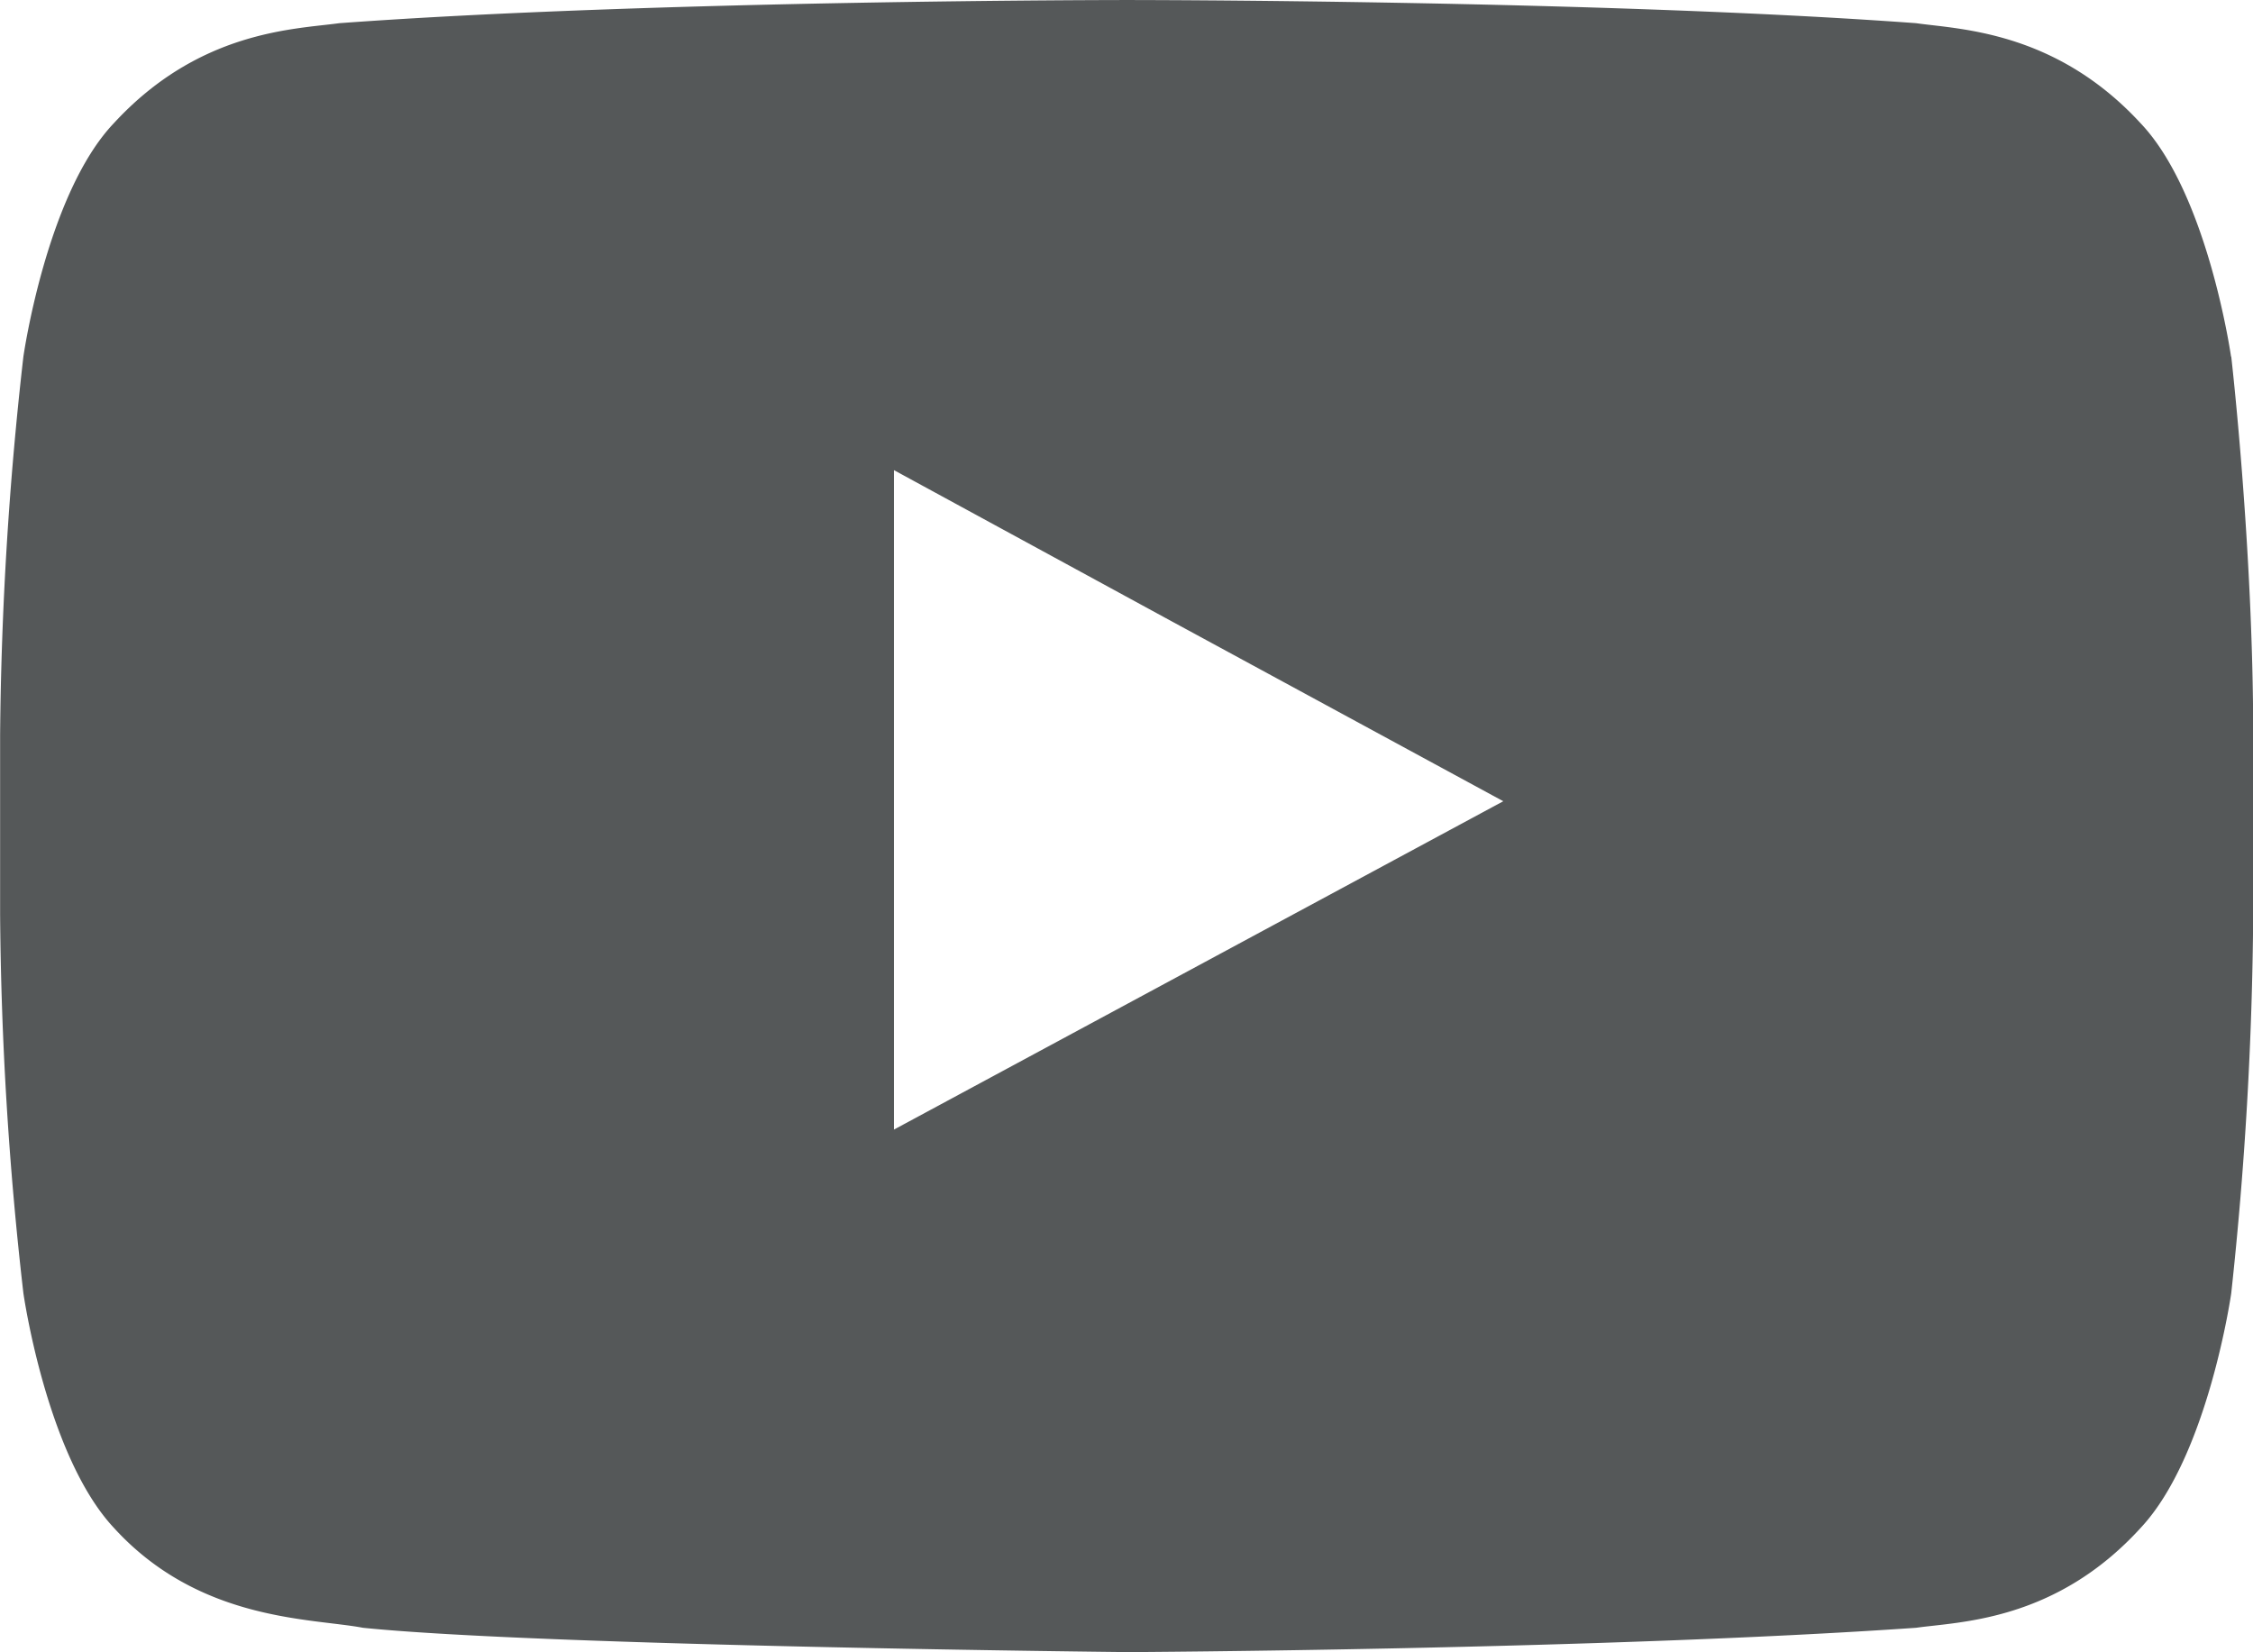<svg xmlns="http://www.w3.org/2000/svg" width="101.803" height="74.655" viewBox="0 0 101.803 74.655">
  <path id="Trazado_29" data-name="Trazado 29" d="M664.416,213.01s-1.044-7.339-4.083-10.539c-3.86-4.194-8.221-4.248-10.151-4.526-14.236-1.046-35.59-1.046-35.59-1.046h-.113s-21.3,0-35.536,1.046c-2.039.278-6.343.332-10.2,4.526-3.037,3.2-4.081,10.539-4.081,10.539a161.853,161.853,0,0,0-1.052,17.1v8.112a159.171,159.171,0,0,0,1.052,17.106s1.044,7.339,4.081,10.593c3.862,4.248,8.941,4.083,11.258,4.524,8.11.829,34.6,1.1,34.6,1.1s21.354-.111,35.59-1.1c1.93-.276,6.291-.276,10.151-4.524,3.039-3.254,4.083-10.593,4.083-10.593a168.689,168.689,0,0,0,.992-17.106v-8.112c0-8.5-.992-17.1-.992-17.1ZM631.531,233.1,604,247.935V218.141l12.471,6.788Z" transform="translate(-563.605 -196.898)" fill="#191d1f" fill-rule="evenodd" opacity="0.738"/>
</svg>
